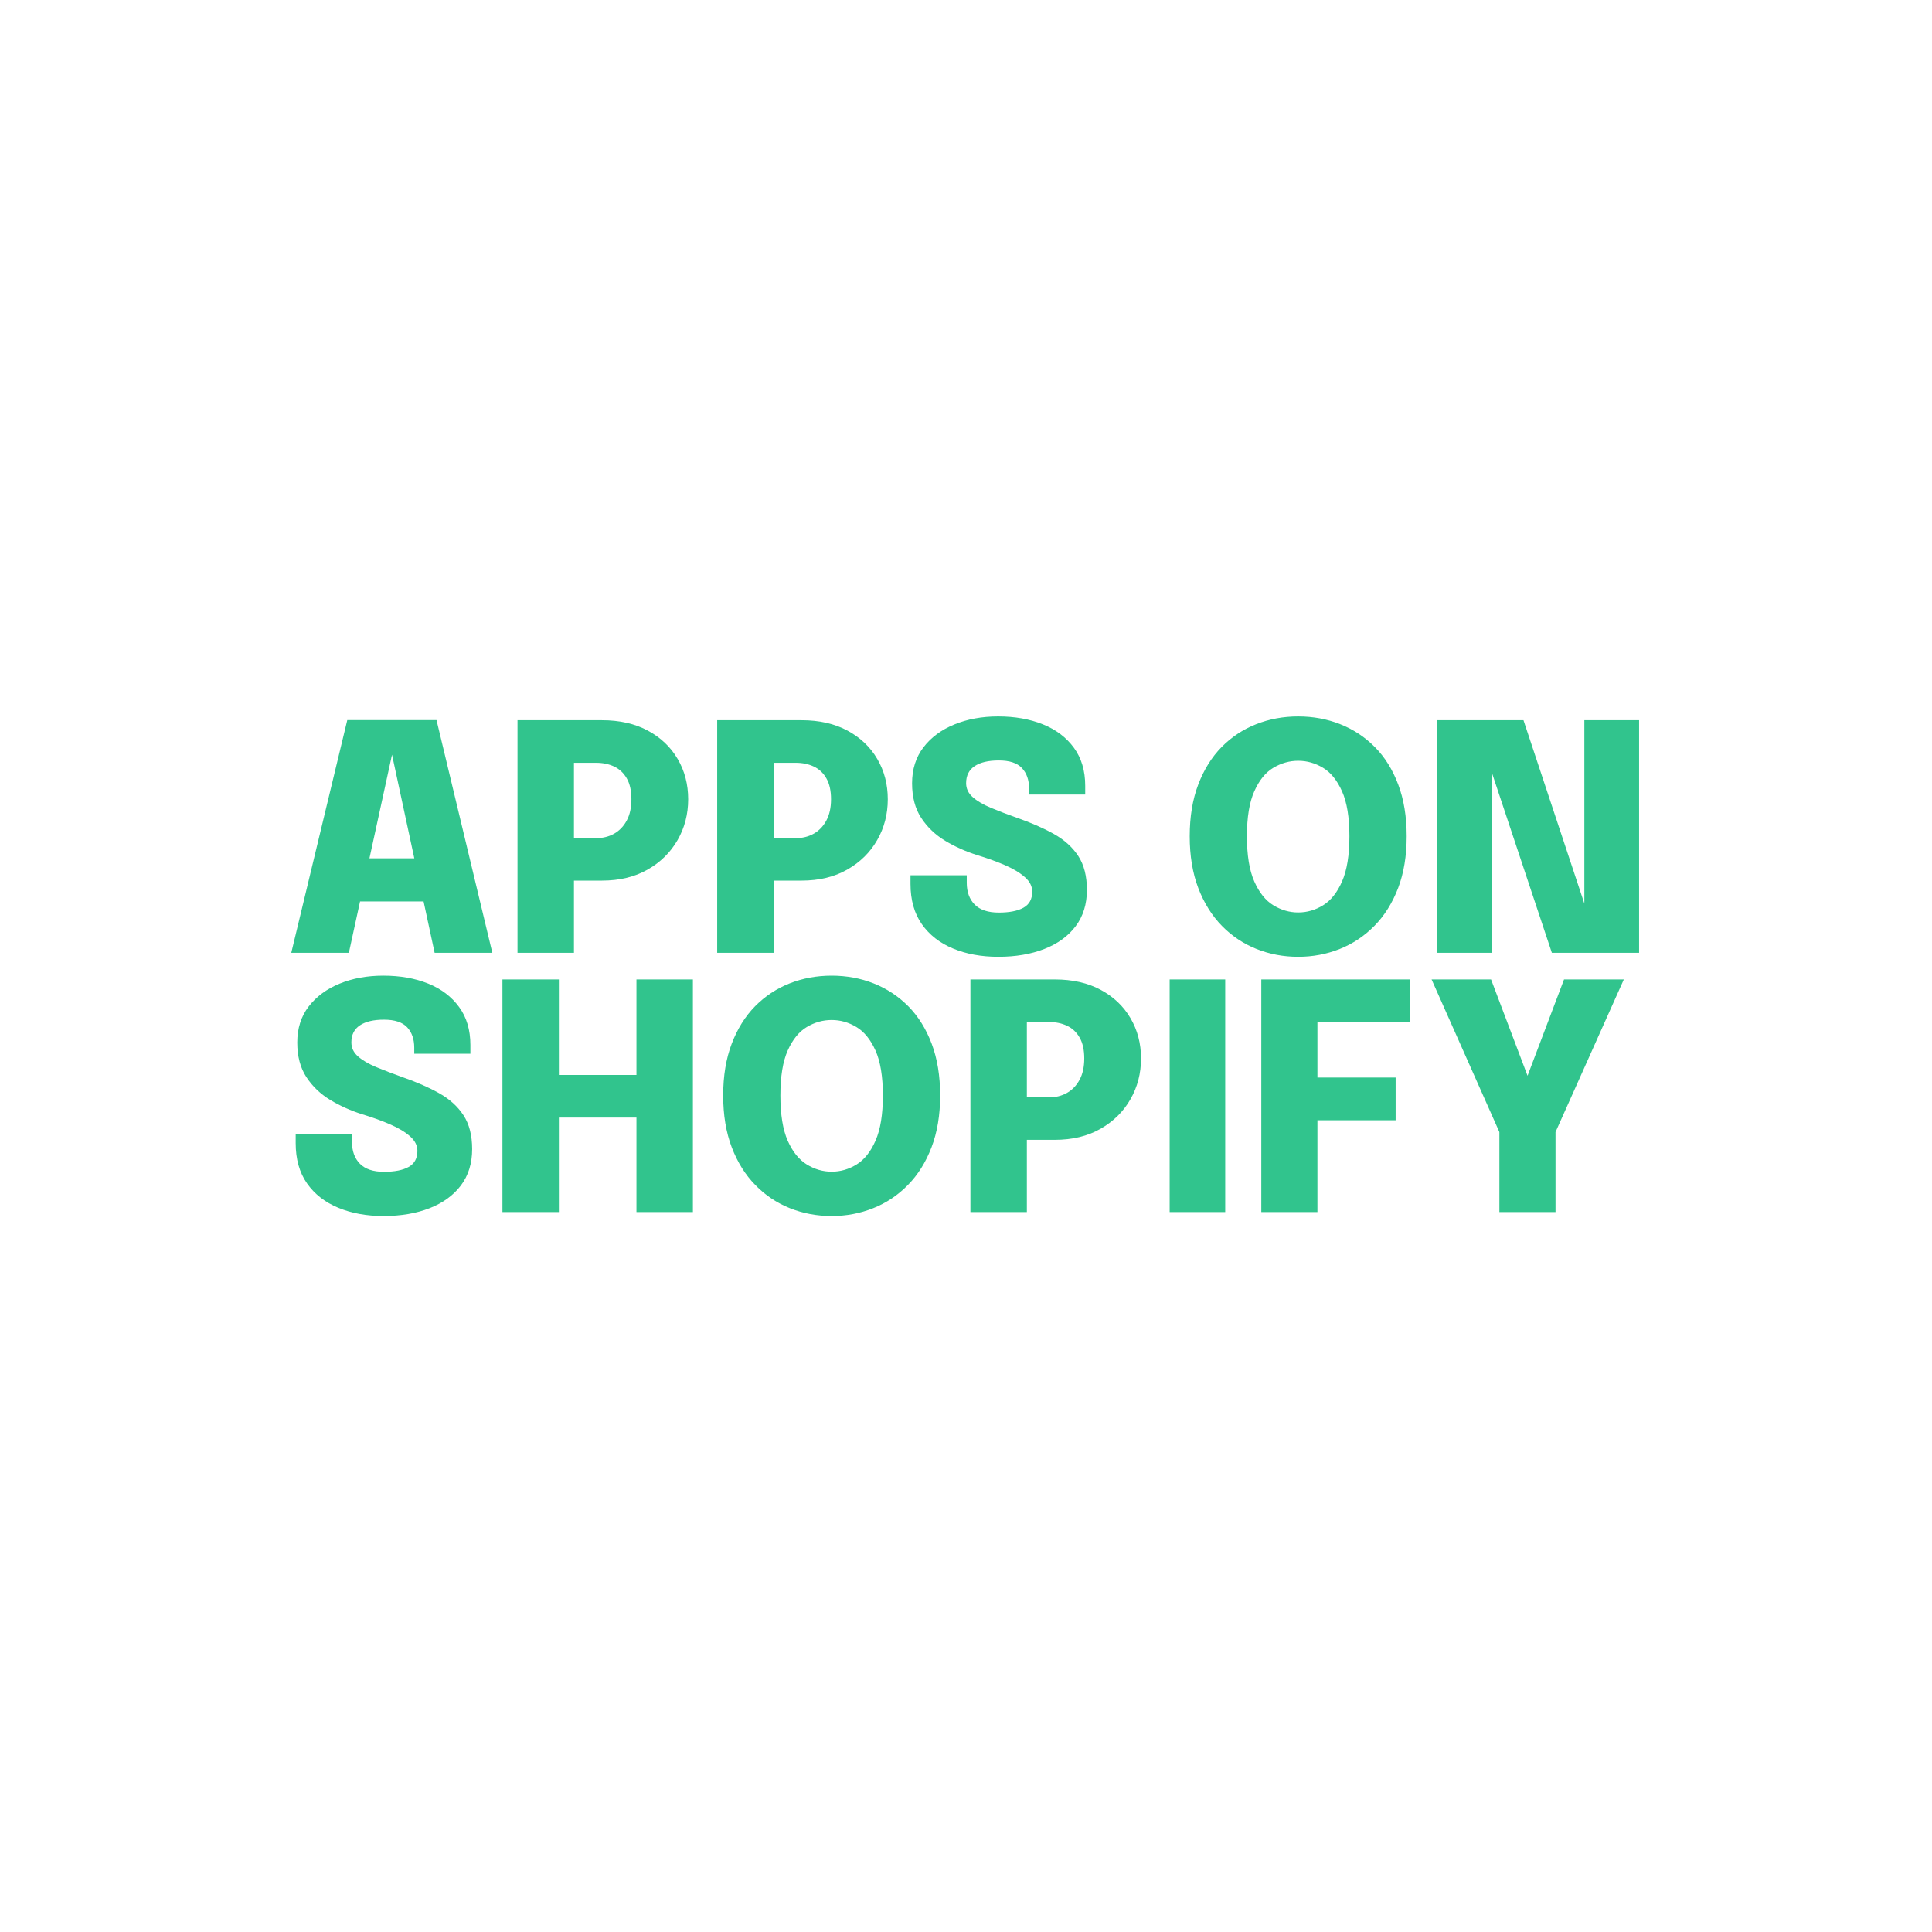 <svg xmlns="http://www.w3.org/2000/svg" version="1.1" xmlns:xlink="http://www.w3.org/1999/xlink" xmlns:svgjs="http://svgjs.dev/svgjs" width="1000" height="1000" viewBox="0 0 1000 1000"><rect width="1000" height="1000" fill="#ffffff"></rect><g transform="matrix(0.7,0,0,0.7,149.576,366.071)"><svg viewBox="0 0 396 152" data-background-color="#ffffff" preserveAspectRatio="xMidYMid meet" height="383" width="1000" xmlns="http://www.w3.org/2000/svg" xmlns:xlink="http://www.w3.org/1999/xlink"><g id="tight-bounds" transform="matrix(1,0,0,1,0.24,-0.069)"><svg viewBox="0 0 395.52 152.137" height="152.137" width="395.52"><g><svg viewBox="0 0 395.52 152.137" height="152.137" width="395.52"><g><svg viewBox="0 0 395.52 152.137" height="152.137" width="395.52"><g id="textblocktransform"><svg viewBox="0 0 395.52 152.137" height="152.137" width="395.52" id="textblock"><g><svg viewBox="0 0 395.52 152.137" height="152.137" width="395.52"><g transform="matrix(1,0,0,1,0,0)"><svg width="395.52" viewBox="1.2 -37.48 213.7 79.21" height="152.137" data-palette-color="#31c48d"><svg></svg><svg></svg><g class="undefined-text-0" data-fill-palette-color="primary" id="text-0"><path xmlns="http://www.w3.org/2000/svg" d="M10.33 0h-9.13l8.88-36.9h14.15l8.85 36.9h-9.15l-6.78-31.53h0.05zM26.1-8.15h-17.85v-6.83h17.85zM46.02-11.45v11.45h-8.95v-36.88h13.38c2.813 0 5.243 0.55 7.29 1.65 2.04 1.1 3.613 2.597 4.72 4.49 1.113 1.893 1.67 4.023 1.67 6.39v0c0 2.367-0.56 4.523-1.68 6.47-1.12 1.953-2.7 3.513-4.74 4.68-2.04 1.167-4.46 1.75-7.26 1.75v0zM46.02-34.25v20.15l-4.02-4.08h7.52c1.073 0 2.03-0.237 2.87-0.71 0.84-0.473 1.507-1.17 2-2.09 0.493-0.913 0.74-2.037 0.74-3.37v0c0-1.353-0.243-2.453-0.73-3.3-0.487-0.853-1.15-1.48-1.99-1.88-0.84-0.4-1.803-0.6-2.89-0.6v0h-7.52zM77.68-11.45v11.45h-8.95v-36.88h13.37c2.82 0 5.25 0.55 7.29 1.65 2.04 1.1 3.613 2.597 4.72 4.49 1.113 1.893 1.67 4.023 1.67 6.39v0c0 2.367-0.56 4.523-1.68 6.47-1.113 1.953-2.693 3.513-4.74 4.68-2.04 1.167-4.46 1.75-7.26 1.75v0zM77.68-34.25v20.15l-4.03-4.08h7.53c1.067 0 2.02-0.237 2.86-0.71 0.84-0.473 1.507-1.17 2-2.09 0.493-0.913 0.74-2.037 0.74-3.37v0c0-1.353-0.243-2.453-0.73-3.3-0.48-0.853-1.143-1.48-1.99-1.88-0.84-0.4-1.8-0.6-2.88-0.6v0h-7.53zM113.3 0.63v0c-2.68 0-5.07-0.437-7.17-1.31-2.1-0.867-3.75-2.153-4.95-3.86-1.2-1.707-1.8-3.837-1.8-6.39v0c0-0.233 0-0.457 0-0.67 0-0.22 0-0.453 0-0.7v0h8.92c0 0.213 0 0.417 0 0.61 0 0.193 0 0.39 0 0.59v0c0 1.447 0.42 2.597 1.26 3.45 0.847 0.847 2.12 1.27 3.82 1.27v0c1.68 0 2.983-0.257 3.91-0.77 0.927-0.52 1.39-1.37 1.39-2.55v0c0-0.853-0.39-1.62-1.17-2.3-0.773-0.687-1.817-1.317-3.13-1.89-1.32-0.573-2.803-1.11-4.45-1.61v0c-1.8-0.567-3.483-1.32-5.05-2.26-1.567-0.947-2.833-2.157-3.8-3.63-0.967-1.473-1.45-3.303-1.45-5.49v0c0-2.233 0.603-4.137 1.81-5.71 1.207-1.573 2.84-2.78 4.9-3.62 2.06-0.847 4.373-1.27 6.94-1.27v0c2.647 0 5.007 0.417 7.08 1.25 2.08 0.833 3.72 2.07 4.92 3.71 1.2 1.627 1.8 3.64 1.8 6.04v0c0 0.253 0 0.487 0 0.7 0 0.22 0 0.447 0 0.68v0h-8.9c0-0.12 0-0.273 0-0.46 0-0.193 0-0.357 0-0.49v0c0-1.353-0.377-2.433-1.13-3.24-0.747-0.807-1.97-1.21-3.67-1.21v0c-1.653 0-2.93 0.3-3.83 0.9-0.9 0.6-1.35 1.5-1.35 2.7v0c0 0.867 0.35 1.607 1.05 2.22 0.7 0.62 1.66 1.183 2.88 1.69 1.213 0.507 2.597 1.037 4.15 1.59v0c2.213 0.767 4.153 1.617 5.82 2.55 1.667 0.933 2.96 2.1 3.88 3.5 0.913 1.4 1.37 3.19 1.37 5.37v0c0 2.267-0.597 4.19-1.79 5.77-1.187 1.573-2.84 2.773-4.96 3.6-2.113 0.827-4.547 1.24-7.3 1.24zM160.85 0.63v0c-2.333 0-4.537-0.413-6.61-1.24-2.073-0.827-3.903-2.05-5.49-3.67-1.58-1.613-2.827-3.607-3.74-5.98-0.907-2.38-1.36-5.12-1.36-8.22v0c0-3.1 0.45-5.833 1.35-8.2 0.9-2.367 2.137-4.35 3.71-5.95 1.573-1.593 3.4-2.8 5.48-3.62 2.073-0.82 4.293-1.23 6.66-1.23v0c2.367 0 4.587 0.41 6.66 1.23 2.08 0.82 3.91 2.027 5.49 3.62 1.587 1.6 2.823 3.583 3.71 5.95 0.893 2.367 1.34 5.1 1.34 8.2v0c0 3.1-0.453 5.84-1.36 8.22-0.913 2.373-2.163 4.367-3.75 5.98-1.593 1.62-3.427 2.843-5.5 3.67-2.08 0.827-4.277 1.24-6.59 1.24zM160.85-6.4v0c1.4 0 2.717-0.38 3.95-1.14 1.233-0.76 2.237-2.023 3.01-3.79 0.773-1.767 1.16-4.15 1.16-7.15v0c0-3.013-0.39-5.39-1.17-7.13-0.78-1.747-1.787-2.99-3.02-3.73-1.233-0.74-2.543-1.11-3.93-1.11v0c-1.38 0-2.693 0.37-3.94 1.11-1.24 0.74-2.247 1.983-3.02 3.73-0.78 1.74-1.17 4.117-1.17 7.13v0c0 3.02 0.39 5.41 1.17 7.17 0.773 1.753 1.78 3.01 3.02 3.77 1.247 0.76 2.56 1.14 3.94 1.14zM191.55-34.2v34.2h-8.7v-36.88h13.72l11.28 33.98-1.63 0.35v-34.33h8.68v36.88h-13.83l-11.27-33.85z" fill="#31c48d" fill-rule="nonzero" stroke="none" stroke-width="1" stroke-linecap="butt" stroke-linejoin="miter" stroke-miterlimit="10" stroke-dasharray="" stroke-dashoffset="0" font-family="none" font-weight="none" font-size="none" text-anchor="none" style="mix-blend-mode: normal" data-fill-palette-color="primary" opacity="1"></path><path xmlns="http://www.w3.org/2000/svg" d="M15.83 41.73v0c-2.687 0-5.08-0.437-7.18-1.31-2.1-0.867-3.75-2.153-4.95-3.86-1.2-1.707-1.8-3.837-1.8-6.39v0c0-0.233 0-0.457 0-0.67 0-0.22 0-0.453 0-0.7v0h8.93c0 0.213 0 0.417 0 0.61 0 0.193 0 0.39 0 0.59v0c0 1.447 0.42 2.597 1.26 3.45 0.84 0.847 2.11 1.27 3.81 1.27v0c1.687 0 2.99-0.257 3.91-0.77 0.927-0.52 1.39-1.37 1.39-2.55v0c0-0.853-0.387-1.62-1.16-2.3-0.773-0.687-1.82-1.317-3.14-1.89-1.313-0.573-2.797-1.11-4.45-1.61v0c-1.8-0.567-3.483-1.32-5.05-2.26-1.567-0.947-2.833-2.157-3.8-3.63-0.967-1.473-1.45-3.303-1.45-5.49v0c0-2.233 0.603-4.137 1.81-5.71 1.213-1.573 2.847-2.78 4.9-3.62 2.06-0.847 4.373-1.27 6.94-1.27v0c2.653 0 5.017 0.417 7.09 1.25 2.073 0.833 3.71 2.07 4.91 3.71 1.2 1.627 1.8 3.64 1.8 6.04v0c0 0.253 0 0.487 0 0.7 0 0.22 0 0.447 0 0.68v0h-8.9c0-0.12 0-0.273 0-0.46 0-0.193 0-0.357 0-0.49v0c0-1.353-0.373-2.433-1.12-3.24-0.753-0.807-1.98-1.21-3.68-1.21v0c-1.647 0-2.92 0.3-3.82 0.9-0.9 0.6-1.35 1.5-1.35 2.7v0c0 0.867 0.35 1.607 1.05 2.22 0.7 0.62 1.657 1.183 2.87 1.69 1.22 0.507 2.603 1.037 4.15 1.59v0c2.22 0.767 4.163 1.617 5.83 2.55 1.667 0.933 2.957 2.1 3.87 3.5 0.92 1.4 1.38 3.19 1.38 5.37v0c0 2.267-0.597 4.19-1.79 5.77-1.193 1.573-2.847 2.773-4.96 3.6-2.12 0.827-4.553 1.24-7.3 1.24zM55.93 4.22h8.95v36.88h-8.95v-17.38l4.02 2.4h-20.35l4.03-2.27v17.25h-8.95v-36.88h8.95v17.5l-4.03-2.35h20.35l-4.02 2.33zM86.88 41.73v0c-2.333 0-4.54-0.413-6.62-1.24-2.073-0.827-3.9-2.05-5.48-3.67-1.587-1.613-2.833-3.607-3.74-5.98-0.907-2.38-1.36-5.12-1.36-8.22v0c0-3.1 0.45-5.833 1.35-8.2 0.9-2.367 2.137-4.35 3.71-5.95 1.573-1.593 3.397-2.8 5.47-3.62 2.08-0.82 4.303-1.23 6.67-1.23v0c2.367 0 4.587 0.41 6.66 1.23 2.073 0.82 3.903 2.027 5.49 3.62 1.58 1.6 2.817 3.583 3.71 5.95 0.893 2.367 1.34 5.1 1.34 8.2v0c0 3.1-0.457 5.84-1.37 8.22-0.907 2.373-2.157 4.367-3.75 5.98-1.587 1.62-3.42 2.843-5.5 3.67-2.073 0.827-4.267 1.24-6.58 1.24zM86.88 34.7v0c1.4 0 2.717-0.38 3.95-1.14 1.233-0.76 2.237-2.023 3.01-3.79 0.773-1.767 1.16-4.15 1.16-7.15v0c0-3.013-0.39-5.39-1.17-7.13-0.787-1.747-1.797-2.99-3.03-3.73-1.233-0.74-2.54-1.11-3.92-1.11v0c-1.387 0-2.7 0.37-3.94 1.11-1.24 0.74-2.25 1.983-3.03 3.73-0.773 1.74-1.16 4.117-1.16 7.13v0c0 3.02 0.387 5.41 1.16 7.17 0.78 1.753 1.79 3.01 3.03 3.77 1.24 0.76 2.553 1.14 3.94 1.14zM117.83 29.65v11.45h-8.95v-36.88h13.37c2.82 0 5.25 0.55 7.29 1.65 2.04 1.1 3.613 2.597 4.72 4.49 1.113 1.893 1.67 4.023 1.67 6.39v0c0 2.367-0.56 4.523-1.68 6.47-1.113 1.953-2.693 3.513-4.74 4.68-2.04 1.167-4.46 1.75-7.26 1.75v0zM117.83 6.85v20.15l-4.03-4.08h7.53c1.067 0 2.02-0.237 2.86-0.71 0.84-0.473 1.507-1.17 2-2.09 0.493-0.913 0.74-2.037 0.74-3.37v0c0-1.353-0.243-2.453-0.73-3.3-0.48-0.853-1.143-1.48-1.99-1.88-0.84-0.4-1.8-0.6-2.88-0.6v0h-7.53zM149.28 41.1h-8.81v-36.88h8.81zM178.53 10.97h-18.65l4.02-4.12v15.1l-2.75-2.18h15.15v6.78h-15.15l2.75-2.35v16.9h-8.9v-36.88h23.53zM203 4.22h9.48l-10.83 24.2v12.68h-8.9v-12.68l-10.75-24.2h9.43l7.55 19.93h-3.53z" fill="#31c48d" fill-rule="nonzero" stroke="none" stroke-width="1" stroke-linecap="butt" stroke-linejoin="miter" stroke-miterlimit="10" stroke-dasharray="" stroke-dashoffset="0" font-family="none" font-weight="none" font-size="none" text-anchor="none" style="mix-blend-mode: normal" data-fill-palette-color="primary" opacity="1"></path></g></svg></g></svg></g></svg></g></svg></g></svg></g><defs></defs></svg><rect width="395.52" height="152.137" fill="none" stroke="none" visibility="hidden"></rect></g></svg></g></svg>